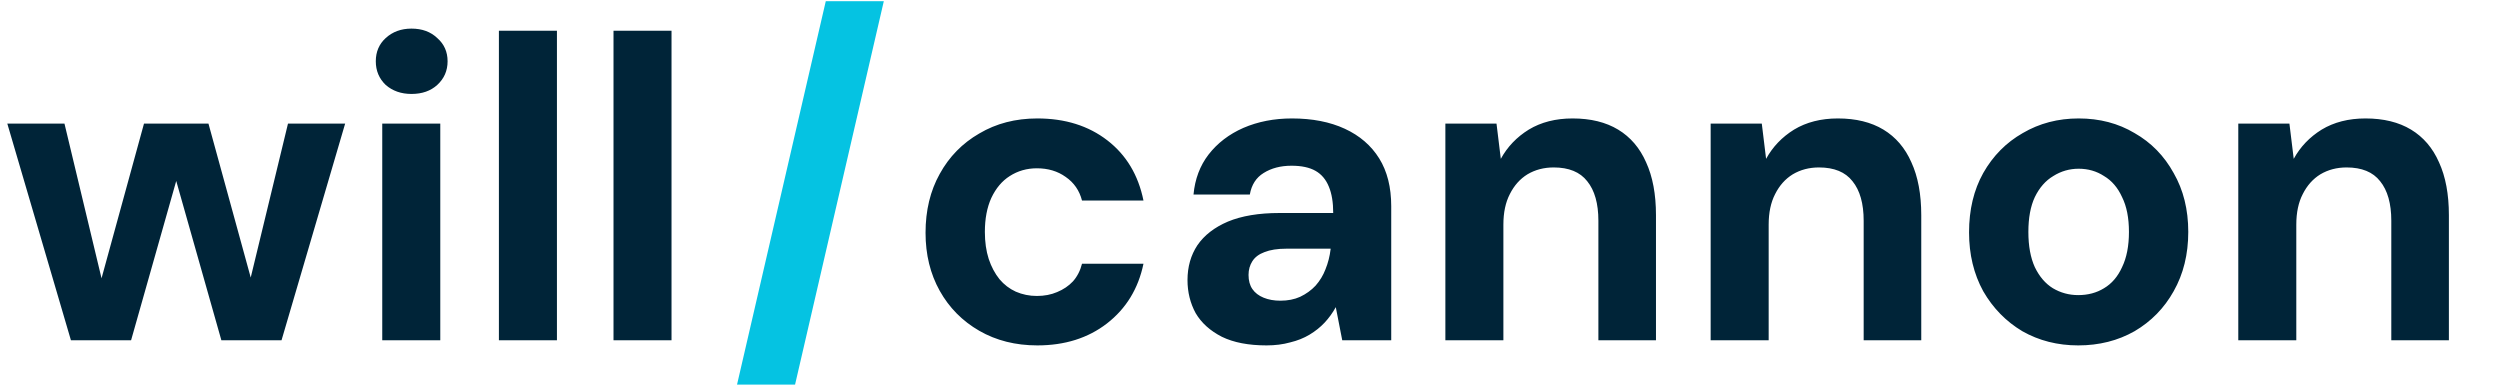 <svg width="169" height="26" viewBox="0 0 169 26" fill="none" xmlns="http://www.w3.org/2000/svg">
<path d="M4.794 23L0.494 8.356H4.358L7.206 20.24L6.48 20.211L9.734 8.356H14.092L17.347 20.211L16.591 20.24L19.468 8.356H23.332L19.032 23H14.964L11.506 10.796H12.32L8.862 23H4.794ZM25.84 23V8.356H29.763V23H25.84ZM27.816 6.351C27.119 6.351 26.538 6.147 26.073 5.741C25.627 5.314 25.404 4.782 25.404 4.142C25.404 3.503 25.627 2.98 26.073 2.573C26.538 2.147 27.119 1.934 27.816 1.934C28.533 1.934 29.114 2.147 29.559 2.573C30.024 2.98 30.257 3.503 30.257 4.142C30.257 4.782 30.024 5.314 29.559 5.741C29.114 6.147 28.533 6.351 27.816 6.351ZM33.726 23V2.079H37.649V23H33.726ZM41.473 23V2.079H45.395V23H41.473Z" fill="#002438"/>
<path d="M70.122 23.349C68.65 23.349 67.342 23.019 66.199 22.361C65.056 21.702 64.165 20.801 63.526 19.659C62.887 18.516 62.567 17.208 62.567 15.736C62.567 14.225 62.887 12.898 63.526 11.755C64.165 10.593 65.056 9.683 66.199 9.024C67.342 8.346 68.65 8.007 70.122 8.007C72.001 8.007 73.579 8.501 74.858 9.489C76.136 10.477 76.95 11.833 77.299 13.557H73.144C72.969 12.879 72.601 12.346 72.039 11.959C71.497 11.571 70.848 11.377 70.093 11.377C69.415 11.377 68.805 11.552 68.262 11.9C67.739 12.23 67.323 12.724 67.013 13.382C66.722 14.022 66.577 14.787 66.577 15.678C66.577 16.356 66.664 16.966 66.838 17.508C67.013 18.031 67.255 18.487 67.565 18.874C67.875 19.242 68.243 19.523 68.669 19.717C69.114 19.91 69.589 20.007 70.093 20.007C70.596 20.007 71.052 19.92 71.458 19.746C71.885 19.571 72.243 19.329 72.533 19.019C72.824 18.69 73.027 18.293 73.144 17.828H77.299C76.95 19.513 76.127 20.86 74.829 21.867C73.55 22.855 71.981 23.349 70.122 23.349ZM85.621 23.349C84.401 23.349 83.393 23.155 82.599 22.767C81.805 22.361 81.214 21.828 80.827 21.169C80.459 20.491 80.275 19.746 80.275 18.932C80.275 18.041 80.497 17.256 80.943 16.579C81.408 15.901 82.096 15.368 83.006 14.98C83.936 14.593 85.098 14.399 86.493 14.399H90.125C90.125 13.683 90.028 13.092 89.834 12.627C89.64 12.143 89.34 11.784 88.933 11.552C88.527 11.319 87.984 11.203 87.306 11.203C86.57 11.203 85.941 11.368 85.418 11.697C84.914 12.007 84.604 12.491 84.488 13.15H80.681C80.778 12.104 81.117 11.203 81.698 10.448C82.299 9.673 83.083 9.072 84.052 8.646C85.04 8.22 86.134 8.007 87.335 8.007C88.711 8.007 89.902 8.239 90.909 8.704C91.916 9.169 92.691 9.837 93.234 10.709C93.776 11.581 94.047 12.656 94.047 13.934V23H90.735L90.299 20.763C90.086 21.15 89.834 21.499 89.544 21.809C89.253 22.119 88.914 22.39 88.527 22.622C88.139 22.855 87.703 23.029 87.219 23.145C86.735 23.281 86.202 23.349 85.621 23.349ZM86.551 20.327C87.054 20.327 87.5 20.24 87.887 20.065C88.294 19.872 88.643 19.62 88.933 19.31C89.224 18.98 89.447 18.613 89.602 18.206C89.776 17.78 89.892 17.324 89.95 16.84V16.811H86.958C86.357 16.811 85.863 16.889 85.476 17.044C85.108 17.179 84.837 17.382 84.662 17.654C84.488 17.925 84.401 18.235 84.401 18.583C84.401 18.971 84.488 19.291 84.662 19.542C84.837 19.794 85.088 19.988 85.418 20.123C85.747 20.259 86.125 20.327 86.551 20.327ZM97.707 23V8.356H101.164L101.455 10.738C101.9 9.925 102.53 9.266 103.344 8.762C104.176 8.259 105.164 8.007 106.307 8.007C107.528 8.007 108.554 8.259 109.387 8.762C110.22 9.266 110.85 10.002 111.276 10.971C111.721 11.939 111.944 13.13 111.944 14.545V23H108.051V14.922C108.051 13.76 107.799 12.869 107.295 12.249C106.811 11.629 106.055 11.319 105.029 11.319C104.37 11.319 103.779 11.474 103.256 11.784C102.753 12.094 102.356 12.54 102.065 13.121C101.774 13.683 101.629 14.37 101.629 15.184V23H97.707ZM115.64 23V8.356H119.097L119.388 10.738C119.834 9.925 120.463 9.266 121.277 8.762C122.11 8.259 123.098 8.007 124.24 8.007C125.461 8.007 126.487 8.259 127.32 8.762C128.153 9.266 128.783 10.002 129.209 10.971C129.655 11.939 129.877 13.13 129.877 14.545V23H125.984V14.922C125.984 13.76 125.732 12.869 125.228 12.249C124.744 11.629 123.989 11.319 122.962 11.319C122.303 11.319 121.713 11.474 121.19 11.784C120.686 12.094 120.289 12.54 119.998 13.121C119.708 13.683 119.562 14.37 119.562 15.184V23H115.64ZM140.488 23.349C139.094 23.349 137.835 23.029 136.711 22.39C135.607 21.731 134.726 20.831 134.067 19.688C133.428 18.525 133.108 17.198 133.108 15.707C133.108 14.177 133.428 12.84 134.067 11.697C134.726 10.535 135.617 9.634 136.74 8.995C137.864 8.336 139.123 8.007 140.517 8.007C141.931 8.007 143.191 8.336 144.295 8.995C145.418 9.634 146.3 10.535 146.939 11.697C147.597 12.84 147.927 14.167 147.927 15.678C147.927 17.189 147.597 18.525 146.939 19.688C146.3 20.831 145.418 21.731 144.295 22.39C143.171 23.029 141.902 23.349 140.488 23.349ZM140.488 19.949C141.147 19.949 141.728 19.794 142.232 19.484C142.755 19.174 143.162 18.7 143.452 18.06C143.762 17.421 143.917 16.627 143.917 15.678C143.917 14.729 143.762 13.944 143.452 13.324C143.162 12.685 142.755 12.21 142.232 11.9C141.728 11.571 141.157 11.406 140.517 11.406C139.898 11.406 139.326 11.571 138.803 11.9C138.28 12.21 137.864 12.685 137.554 13.324C137.263 13.944 137.118 14.729 137.118 15.678C137.118 16.627 137.263 17.421 137.554 18.06C137.864 18.7 138.27 19.174 138.774 19.484C139.297 19.794 139.868 19.949 140.488 19.949ZM151.308 23V8.356H154.765L155.056 10.738C155.501 9.925 156.131 9.266 156.944 8.762C157.777 8.259 158.765 8.007 159.908 8.007C161.129 8.007 162.155 8.259 162.988 8.762C163.821 9.266 164.451 10.002 164.877 10.971C165.322 11.939 165.545 13.13 165.545 14.545V23H161.652V14.922C161.652 13.76 161.4 12.869 160.896 12.249C160.412 11.629 159.656 11.319 158.63 11.319C157.971 11.319 157.38 11.474 156.857 11.784C156.354 12.094 155.957 12.54 155.666 13.121C155.375 13.683 155.23 14.37 155.23 15.184V23H151.308Z" fill="#002438"/>
<path d="M49.823 26L55.823 0.079H59.746L53.746 26H49.823Z" fill="#05C3E2"/>
</svg>
